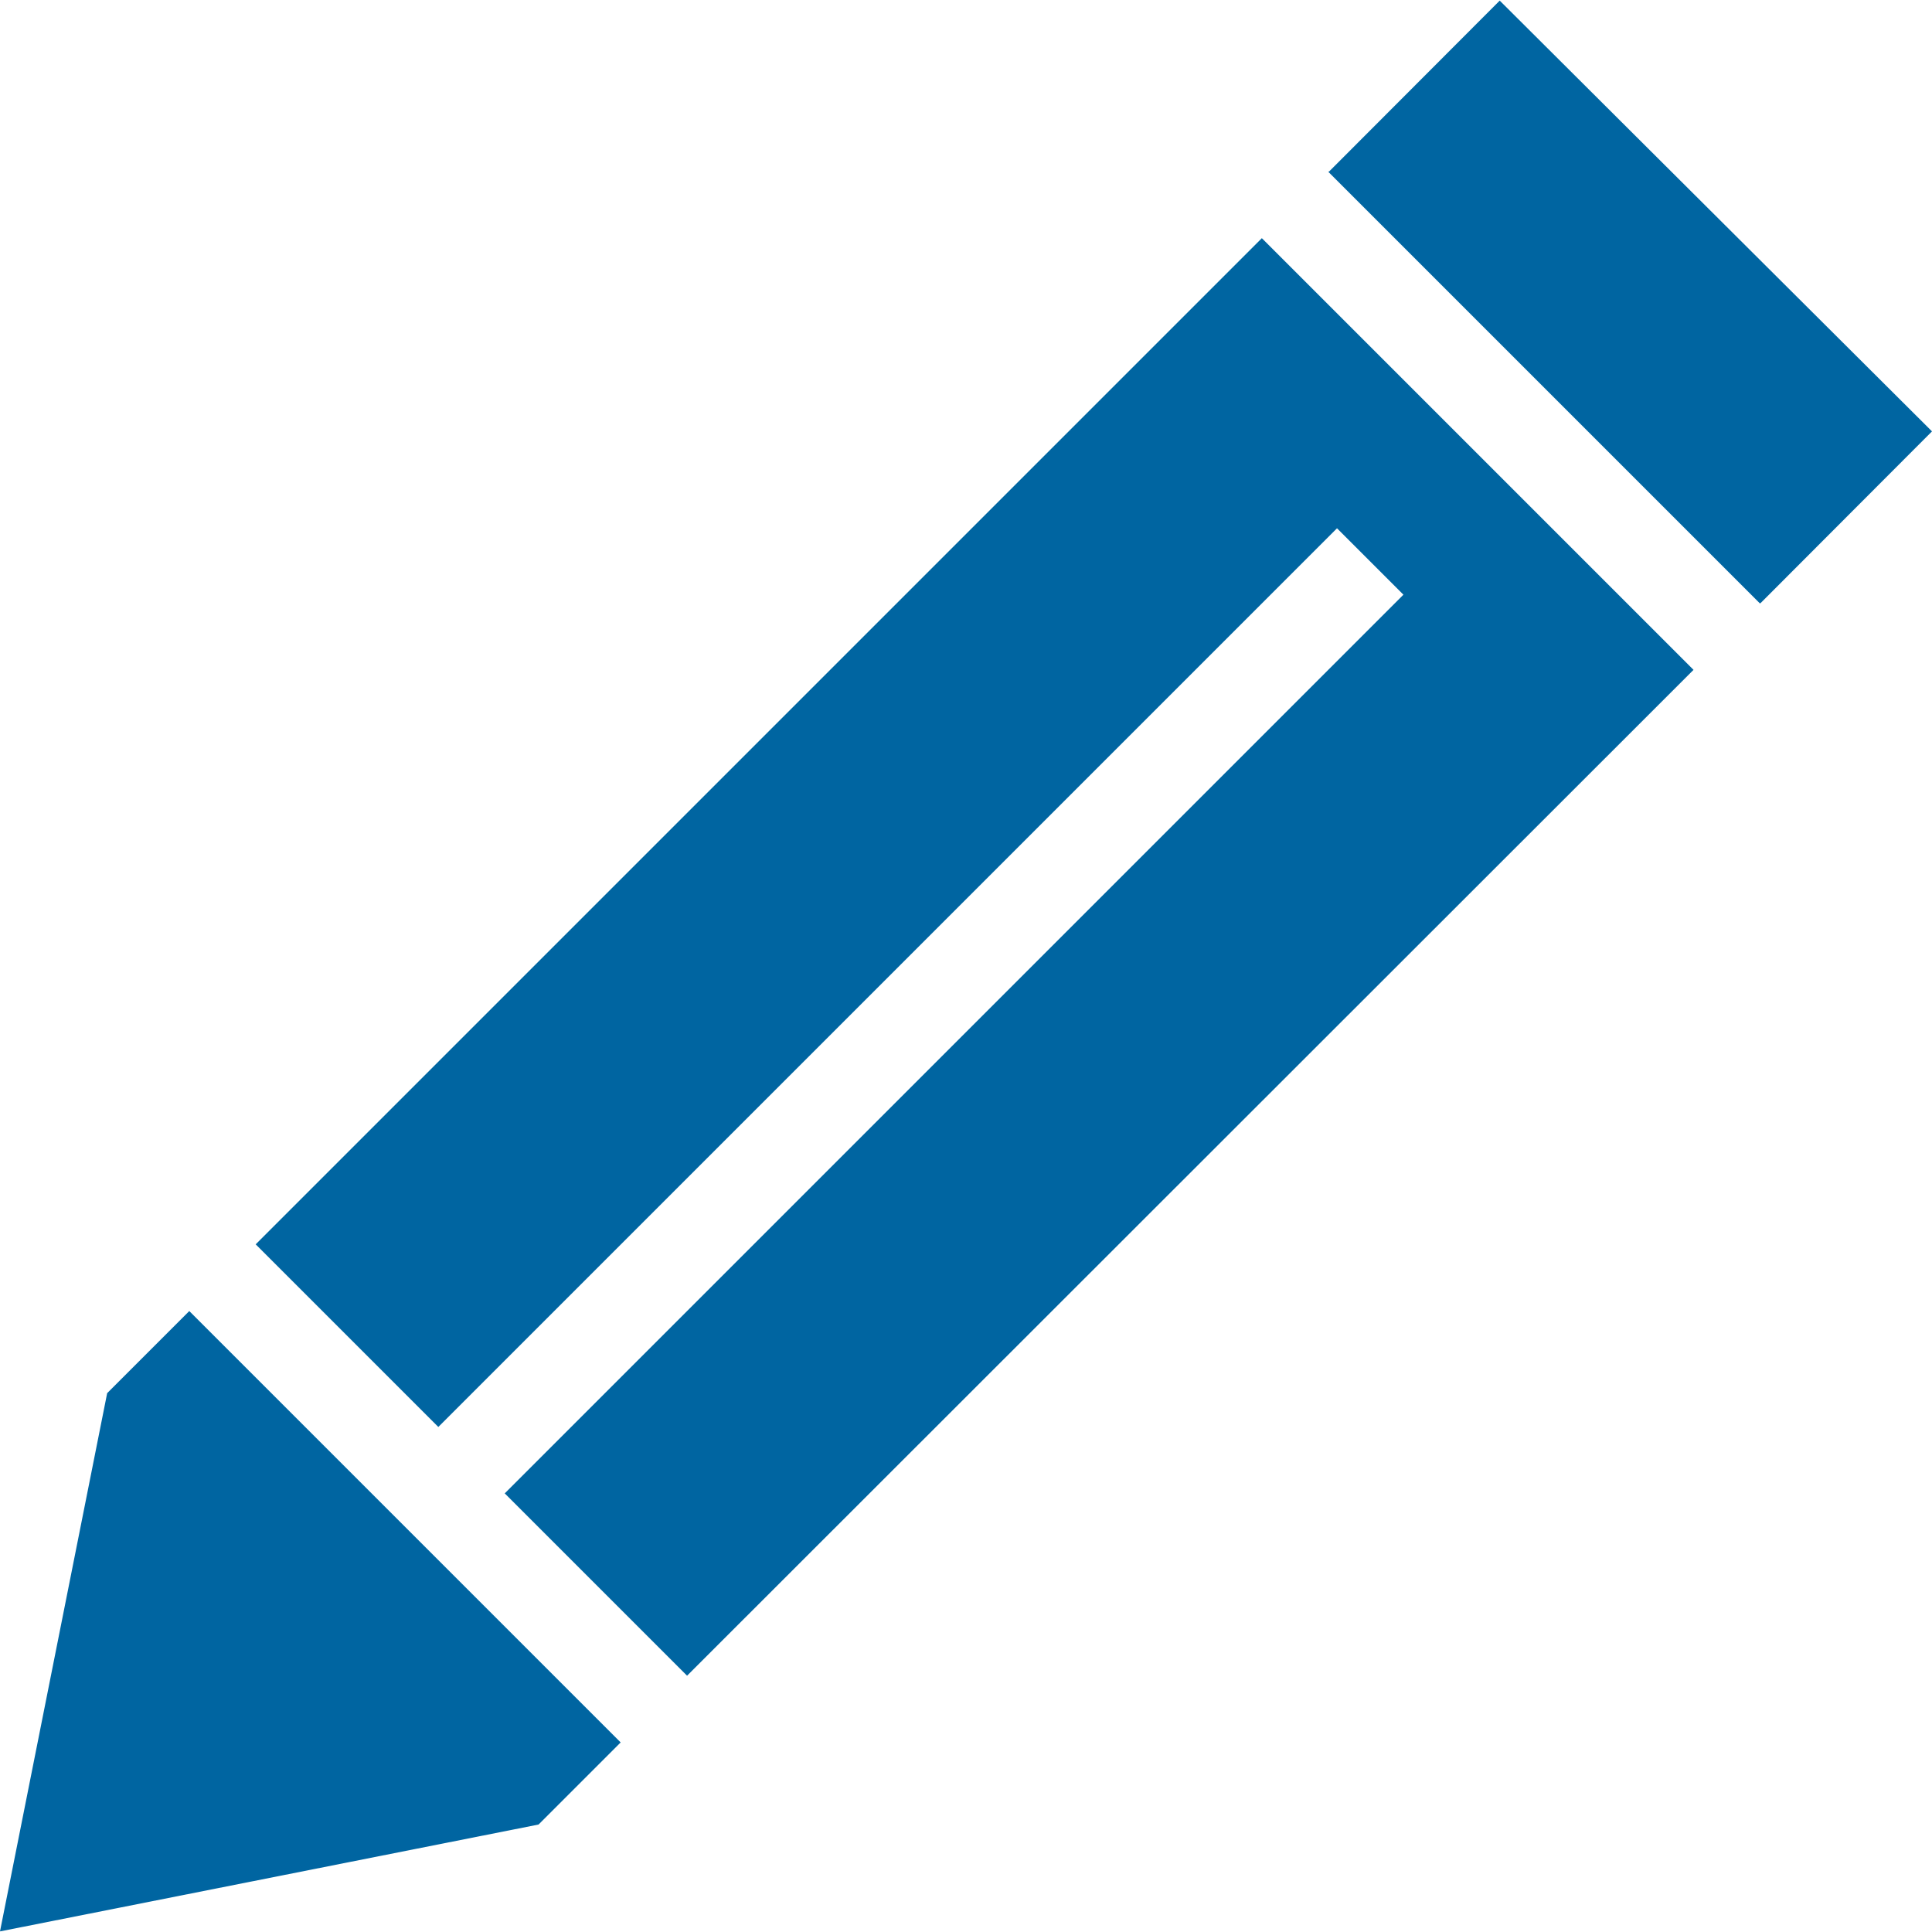 <?xml version="1.0" encoding="UTF-8"?> <svg xmlns="http://www.w3.org/2000/svg" id="Design" viewBox="0 0 64 64"><defs><style> .cls-1 { fill: #0065a1; } </style></defs><path class="cls-1" d="M8.47,41.22l6.05,6.05,29.77-29.77,2.2,2.2-29.77,29.77,6.04,6.04L56.1,22.19l-14.3-14.3L8.47,41.22ZM0,63.98l17.84-3.54,2.72-2.72-14.29-14.29-2.72,2.72L0,63.98Z"></path><polygon class="cls-1" points="58.33 19.97 64 14.29 49.68 .02 44.03 5.68 44 5.69 58.3 19.99 58.33 19.97"></polygon></svg> 